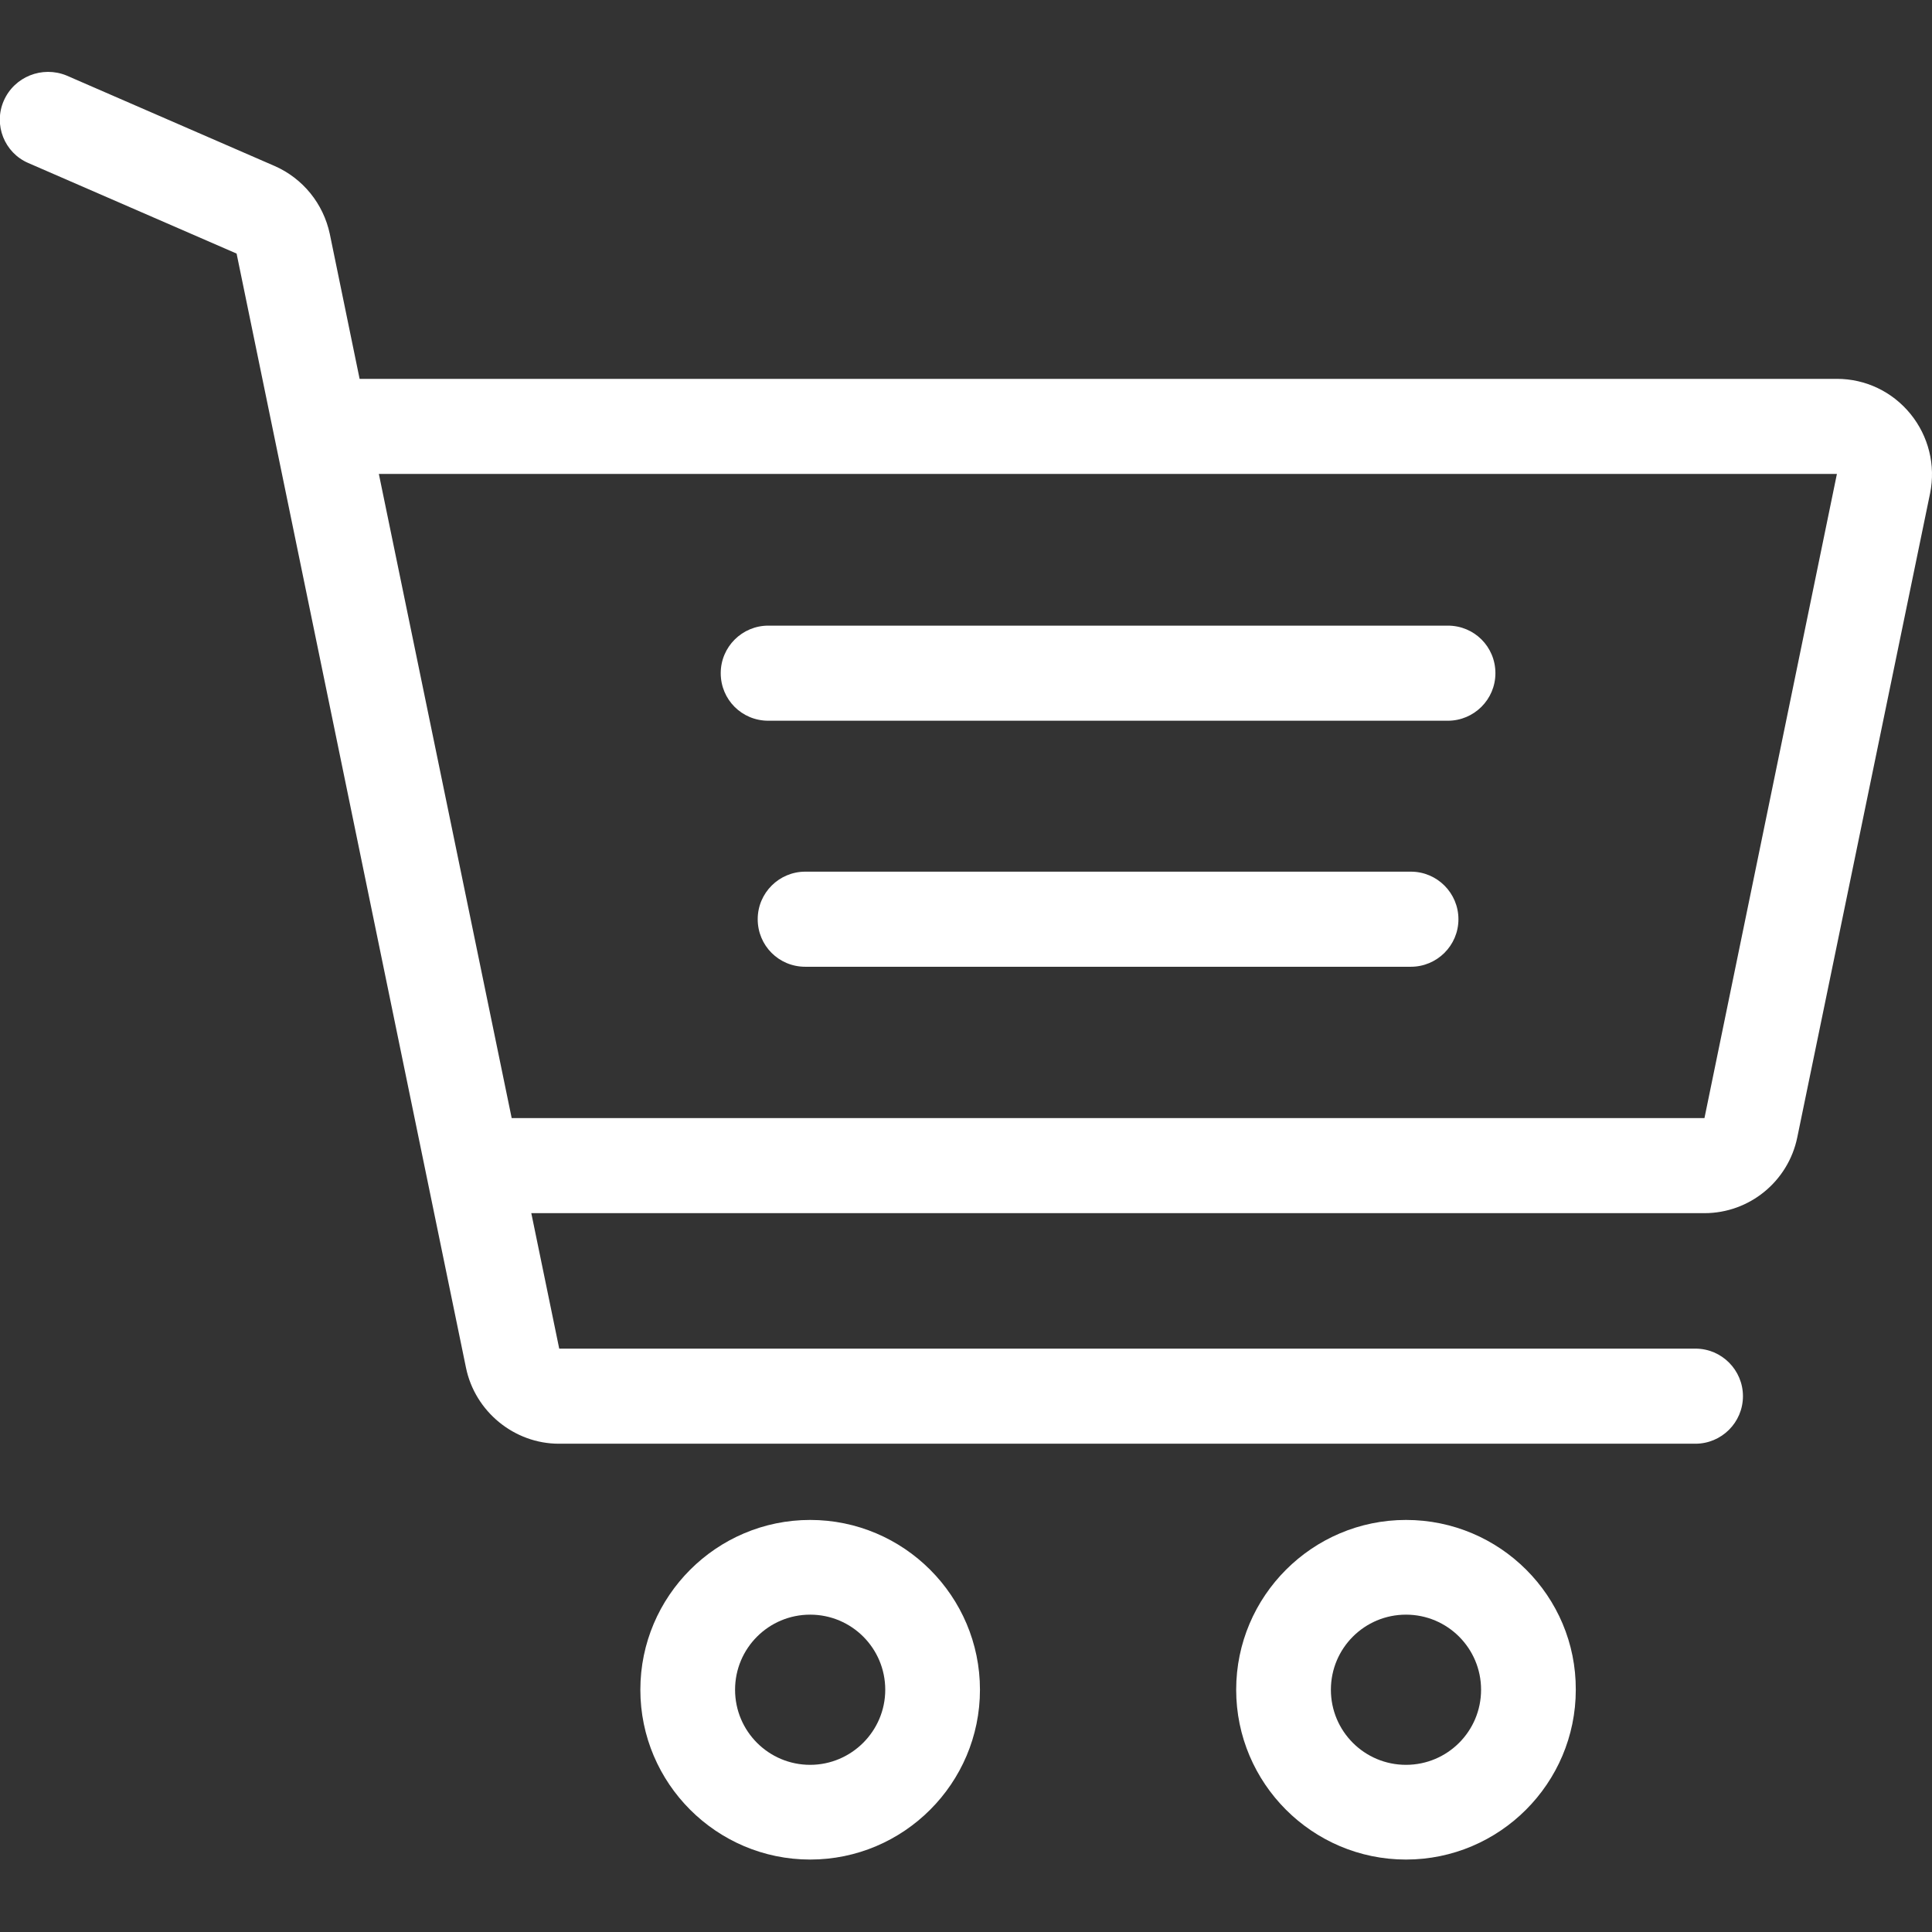 <?xml version="1.0" encoding="utf-8"?>
<!-- Generator: Adobe Illustrator 25.0.1, SVG Export Plug-In . SVG Version: 6.00 Build 0)  -->
<svg version="1.1" id="Ebene_1" xmlns="http://www.w3.org/2000/svg" xmlns:xlink="http://www.w3.org/1999/xlink" x="0px" y="0px"
	 viewBox="0 0 512 512" style="enable-background:new 0 0 512 512;" xml:space="preserve">
<rect x="0" y="0" width="512" height="512" fill="#333333" stroke="none"/>
<path style="fill:#FFFFFF;" d="M214.7,402.8c-24.8,0-45,20.2-45,45s20.2,45,45,45s45-20.2,45-45S239.5,402.8,214.7,402.8
	L214.7,402.8z M214.7,467.7c-11,0-19.9-8.9-19.9-19.9s8.9-19.9,19.9-19.9s19.9,8.9,19.9,19.9S225.6,467.7,214.7,467.7z M372.6,402.8
	c-24.8,0-45,20.2-45,45s20.2,45,45,45s45-20.2,45-45C417.7,423,397.5,402.8,372.6,402.8z M372.6,467.7c-11,0-19.9-8.9-19.9-19.9
	s8.9-19.9,19.9-19.9s19.9,8.9,19.9,19.9S383.6,467.7,372.6,467.7z M383.7,165.8H203.6c-6.9,0-12.6,5.6-12.6,12.6s5.6,12.6,12.6,12.6
	h180.1c6.9,0,12.6-5.6,12.6-12.6S390.7,165.8,383.7,165.8L383.7,165.8z M373.9,231H213.4c-6.9,0-12.6,5.6-12.6,12.6
	s5.6,12.6,12.6,12.6h160.5c6.9,0,12.6-5.6,12.6-12.6C386.5,236.7,380.9,231,373.9,231L373.9,231z"/>
<path style="fill:#FFFFFF;" d="M506.3,109.7c-4.8-5.9-11.9-9.3-19.5-9.3H95.3L87.4,62c-1.7-8-7.1-14.7-14.6-18L17.6,20
	C11.2,17.4,3.8,20.3,1,26.7s0.2,13.8,6.5,16.5l55.2,24l60.8,295.3c2.4,11.6,12.8,20.1,24.6,20.1h301.2c6.9,0,12.6-5.6,12.6-12.6
	c0-6.9-5.6-12.6-12.6-12.6H148.2l-7.4-35.9h310.9c11.9,0,22.2-8.4,24.6-20.1l35.2-170.7C513,123.3,511.1,115.6,506.3,109.7
	L506.3,109.7z M451.7,296.3H135.6l-35.2-170.7h386.4L451.7,296.3z"/>
</svg>
